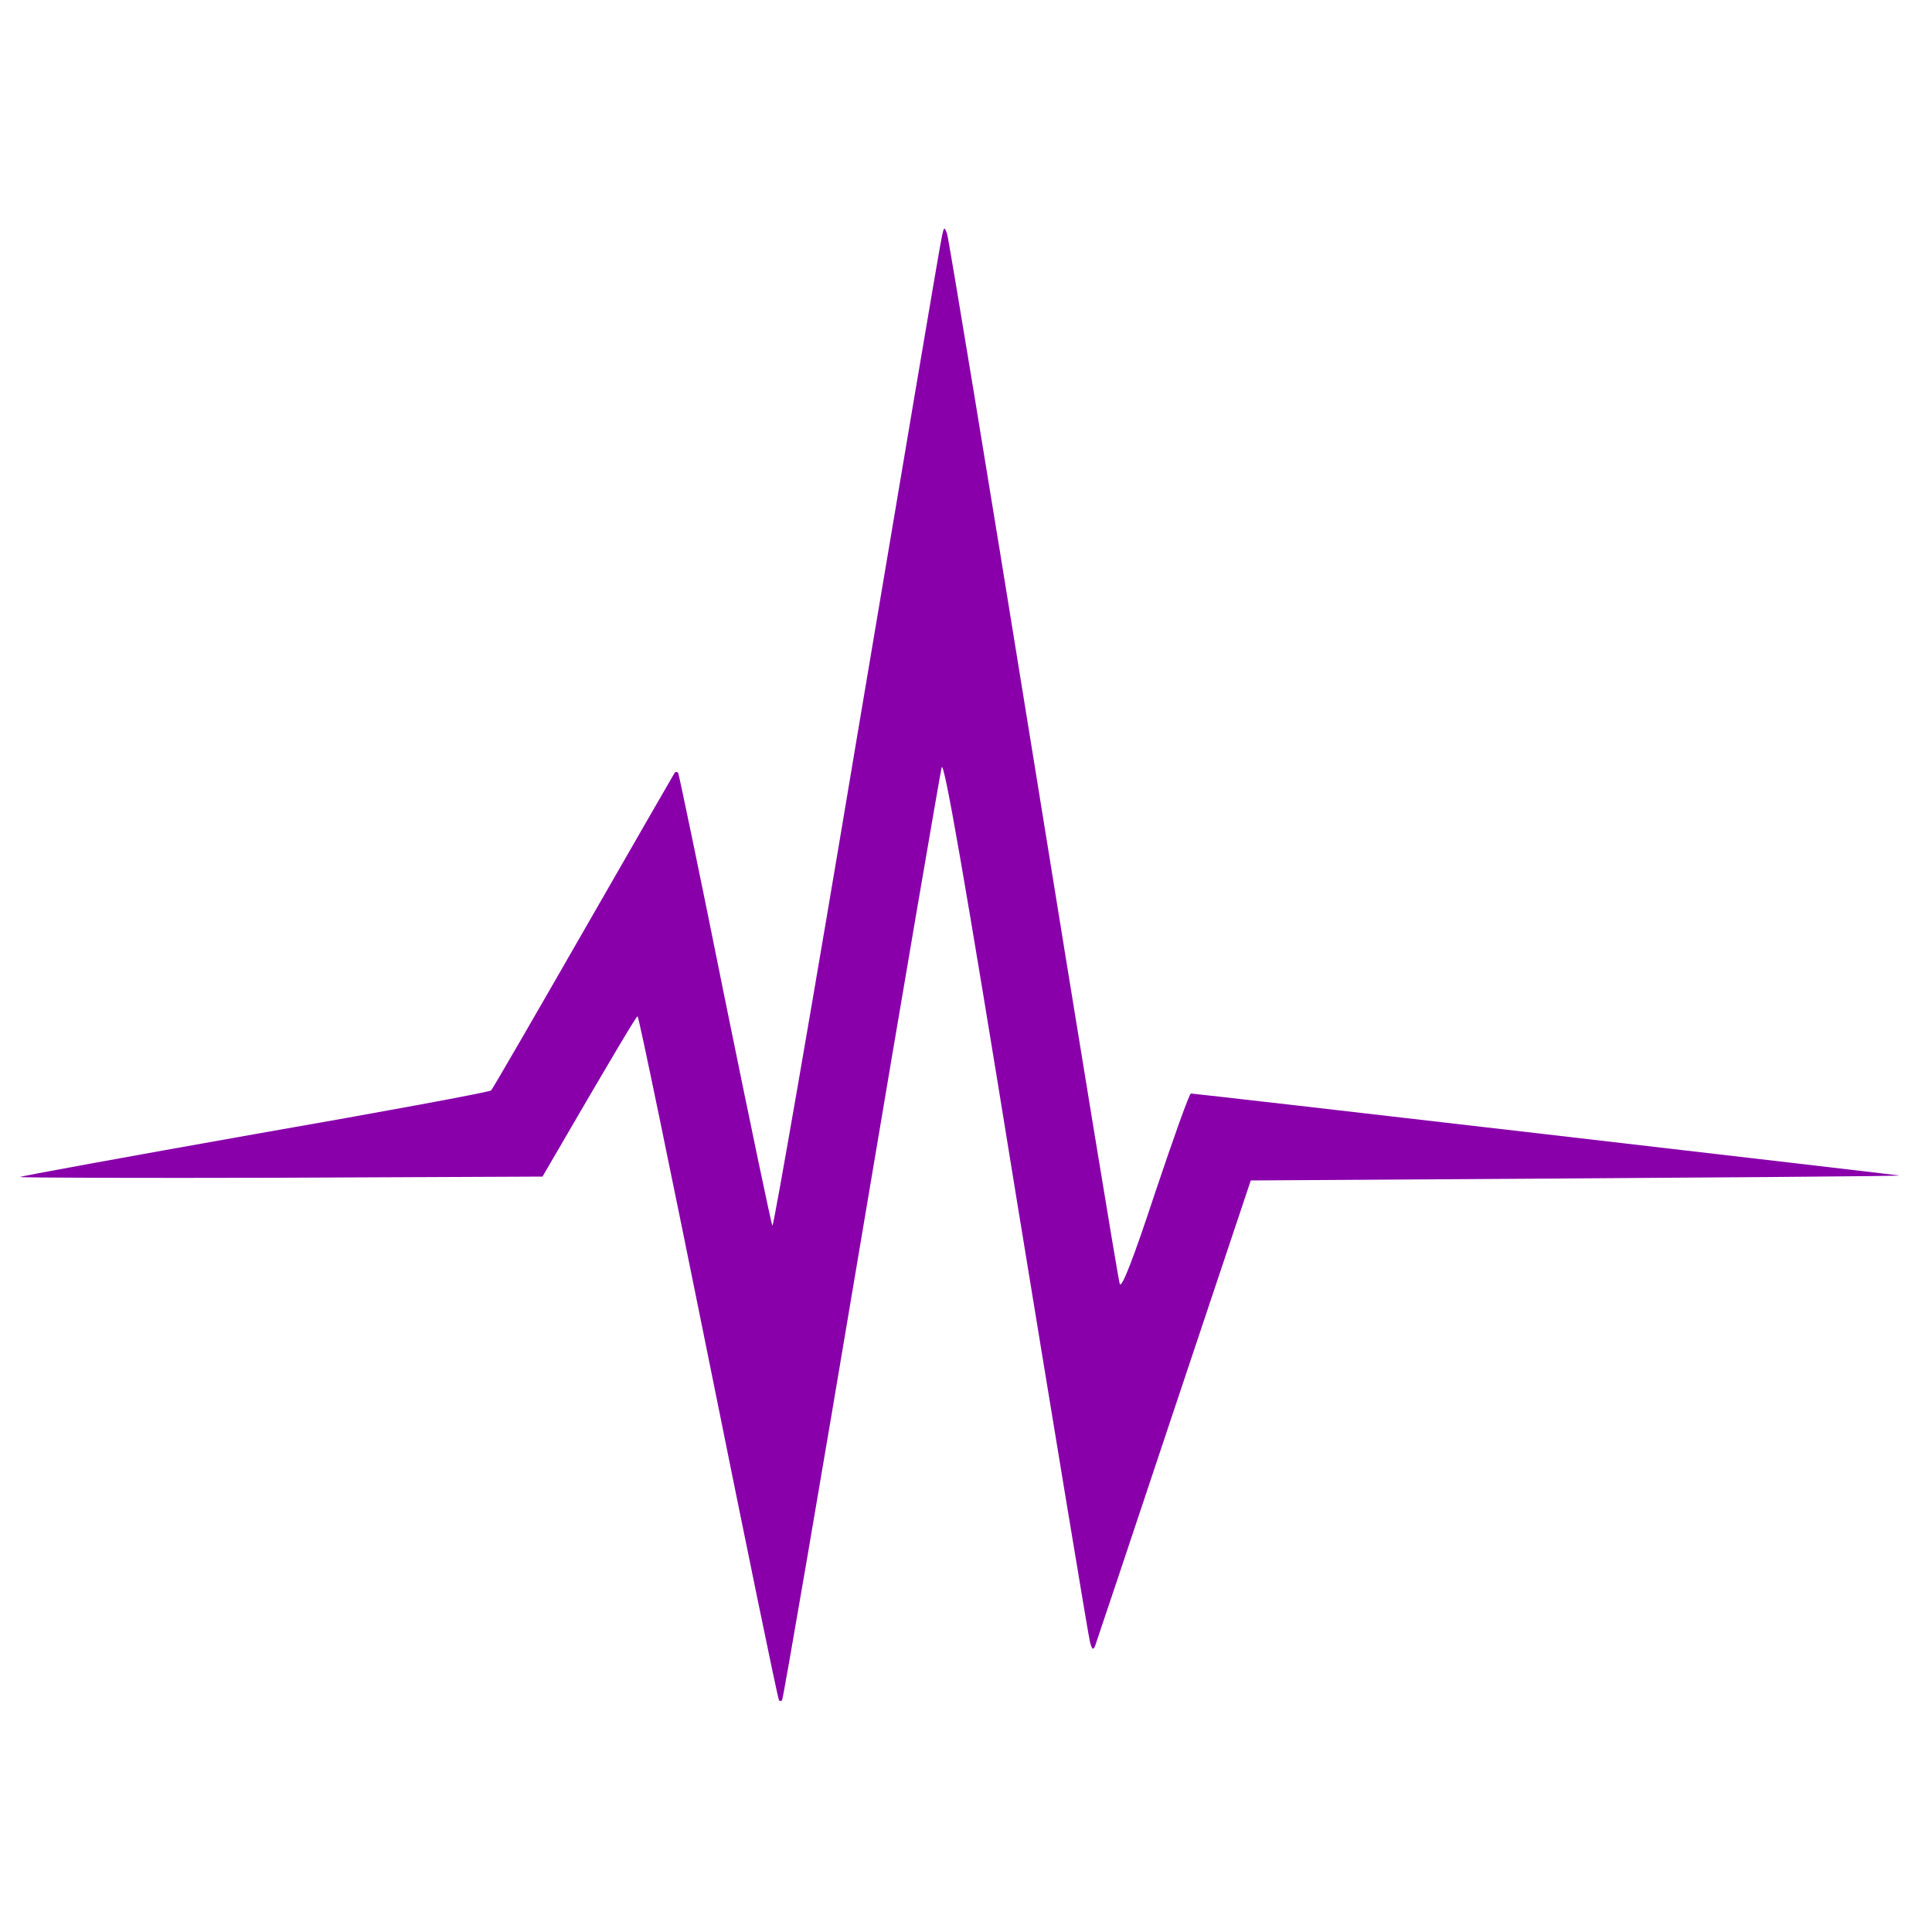 <svg version="1.2" xmlns="http://www.w3.org/2000/svg" viewBox="0 0 500 500" width="500" height="500">
	<title>Pulse Logo</title>
	<style>
		.s0 { opacity: 1;fill: #8900ab } 
	</style>
	<path id="Path 0" class="s0" d="m243.8 61c-0.4 1.4-10.2 59.7-22 129.7-11.7 70-21.6 126.9-21.9 126.5-0.3-0.4-5.8-26.8-12.3-58.7-6.4-31.9-11.9-58.2-12.1-58.5-0.3-0.3-0.7-0.3-0.9 0-0.2 0.3-10.8 18.7-23.6 41-12.8 22.3-23.5 40.8-23.9 41.2-0.3 0.4-27.8 5.5-61.1 11.3-33.3 5.9-60.7 10.9-60.8 11.1-0.2 0.2 30.1 0.3 67.4 0.2l67.8-0.3c18.7-32.2 24.3-41.5 24.6-41.5 0.3 0 8.5 39.7 18.3 88.2 9.8 48.6 18 88.5 18.3 88.8 0.2 0.3 0.6 0.3 0.8 0 0.3-0.3 9.5-54 20.5-119.5 11-65.5 20.4-120.3 20.8-121.9 0.6-2 6 28.9 19.2 110.5 10.2 62.4 18.8 114.5 19.2 115.9 0.5 1.9 0.8 2.1 1.3 1 0.3-0.8 9.5-28.3 20.4-61l19.9-59.5c130.8-0.8 168.3-1.1 167.8-1.3-0.6-0.1-41.8-4.9-91.8-10.7-49.9-5.8-91-10.5-91.5-10.5-0.4 0-4.5 11.5-9.2 25.5-5.6 17-8.7 25-9.2 23.8-0.4-1-10.4-62.1-22.3-135.8-11.9-73.7-22-134.9-22.4-136-0.7-1.9-0.8-1.8-1.3 0.5z"/>
</svg>